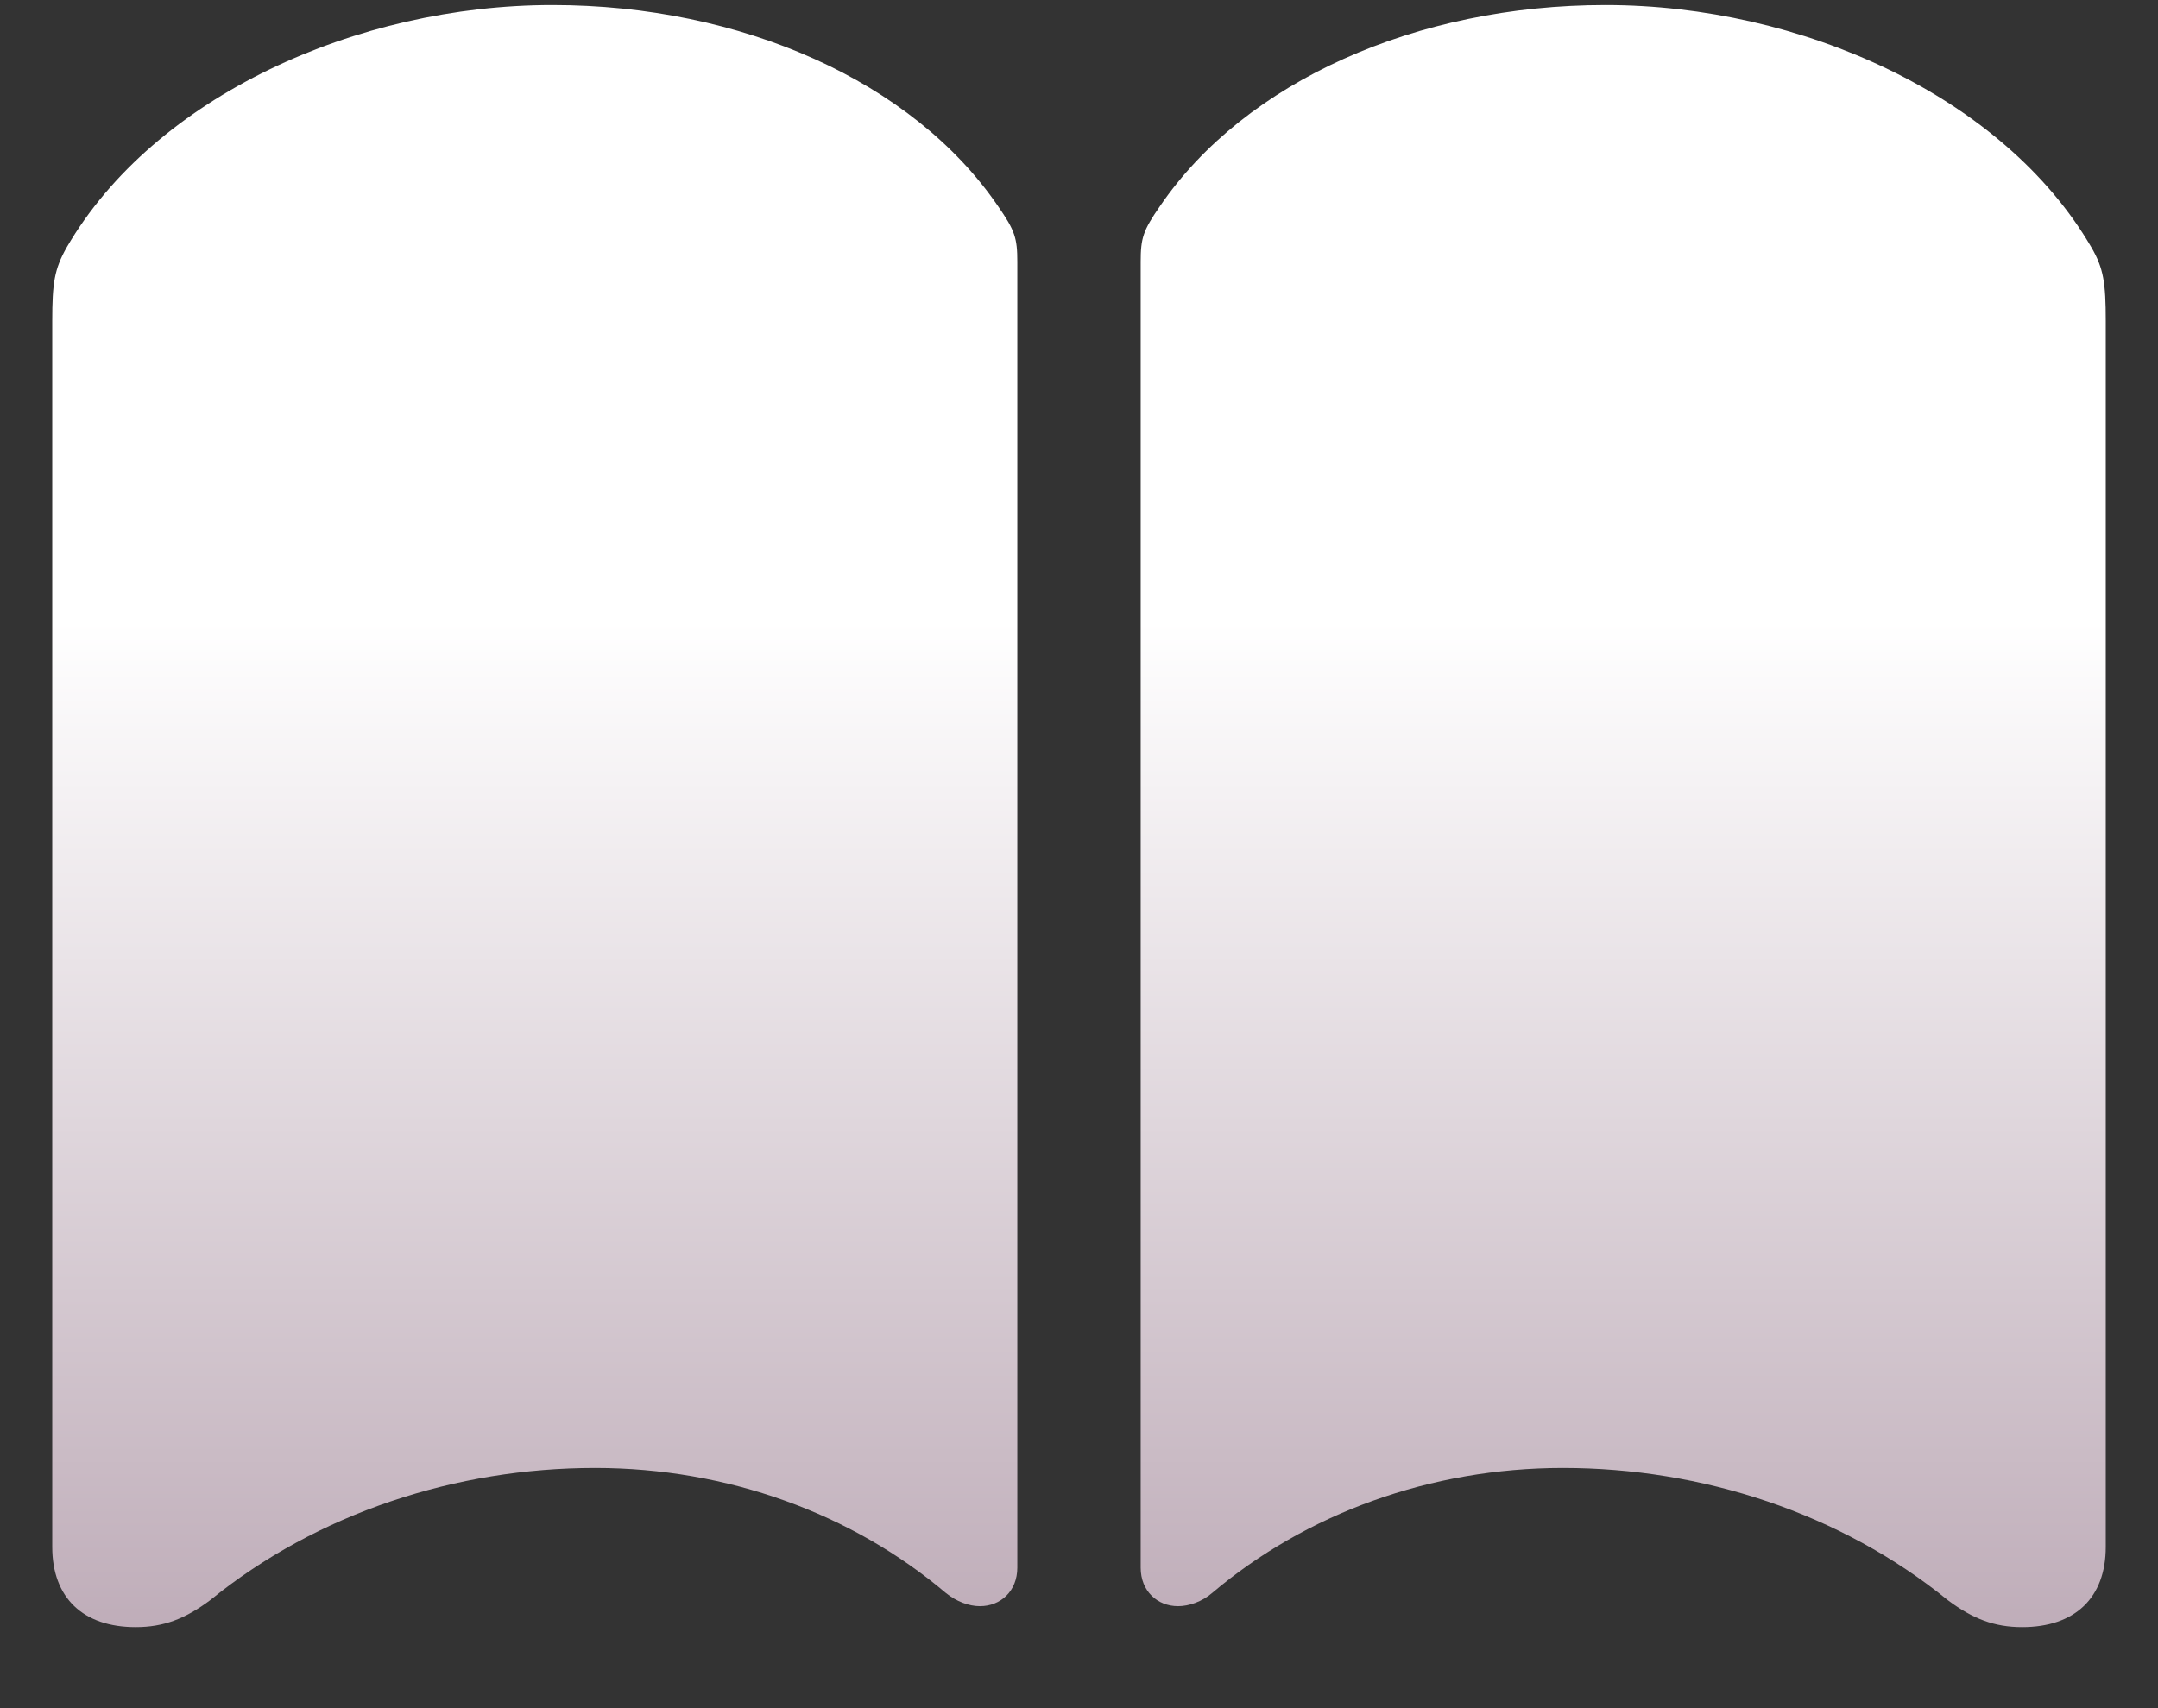 <svg width="24" height="19" viewBox="0 0 24 19" fill="none" xmlns="http://www.w3.org/2000/svg">
<rect x="0" y="0" width="24" height="19" fill="#333333" stroke="none"/>
<path d="M6.143 0.056C3.972 0.056 1.719 1.071 0.742 2.751C0.605 2.993 0.581 3.147 0.581 3.571V17.206C0.581 17.773 0.924 18.099 1.509 18.099C1.819 18.099 2.06 18.007 2.339 17.798C3.53 16.83 5.074 16.328 6.617 16.328C8.093 16.328 9.477 16.837 10.518 17.718C10.637 17.815 10.777 17.866 10.898 17.866C11.127 17.866 11.314 17.7 11.314 17.437V2.913C11.314 2.648 11.288 2.565 11.098 2.291C10.152 0.906 8.246 0.056 6.143 0.056ZM17.855 0.056C15.754 0.056 13.848 0.906 12.902 2.291C12.712 2.565 12.686 2.648 12.686 2.913V17.437C12.686 17.7 12.873 17.866 13.102 17.866C13.223 17.866 13.371 17.815 13.482 17.718C14.524 16.837 15.907 16.328 17.383 16.328C18.926 16.328 20.471 16.83 21.661 17.798C21.94 18.007 22.181 18.099 22.489 18.099C23.076 18.099 23.419 17.773 23.419 17.206V3.571C23.419 3.147 23.395 2.985 23.259 2.751C22.281 1.071 20.028 0.056 17.855 0.056Z" fill="url(#paint0_linear_248_2779)"/>
<defs>
<linearGradient id="paint0_linear_248_2779" x1="12" y1="0.056" x2="12" y2="18.099" gradientUnits="userSpaceOnUse">
<stop offset="0.38" stop-color="white"/>
<stop offset="1" stop-color="#BFADB9"/>
</linearGradient>
</defs>
</svg>
